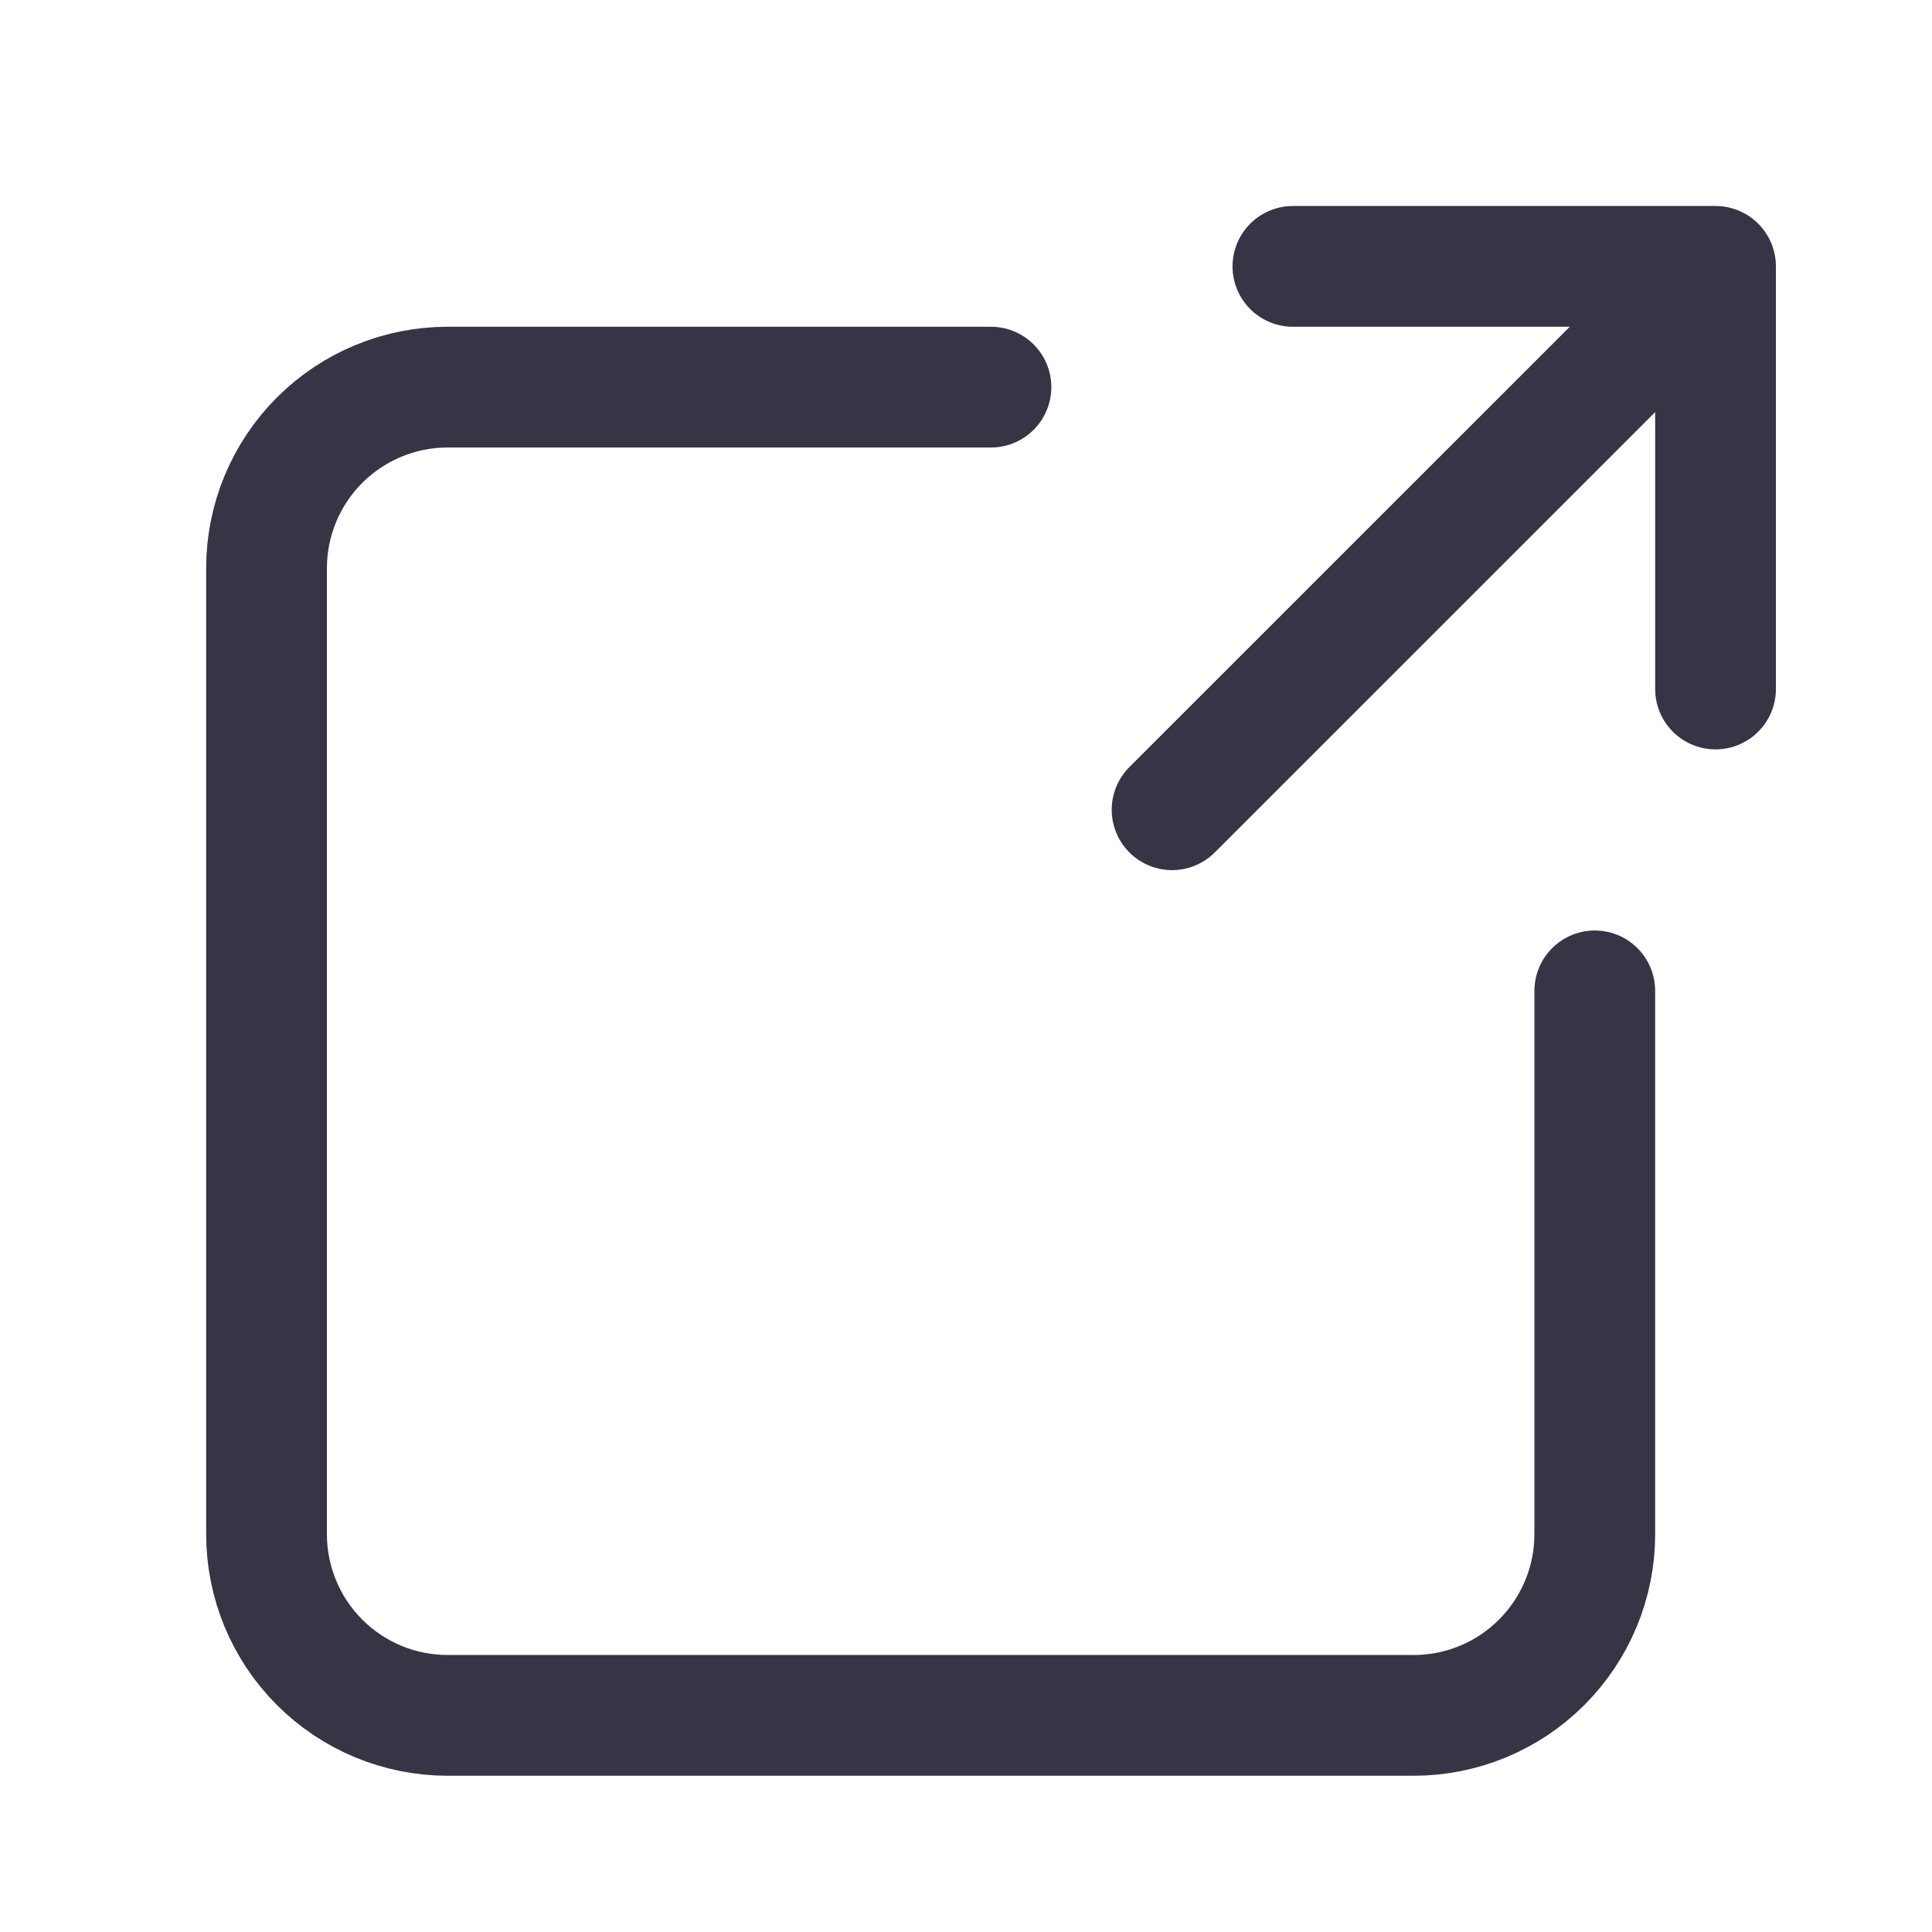<svg width="24" height="24" viewBox="0 0 24 24" fill="none" xmlns="http://www.w3.org/2000/svg">
    <path
        d="M16.061 3.309H21.311V8.559M20.186 4.434L14.56 10.059M12.31 4.809H5.561C4.964 4.809 4.392 5.046 3.97 5.468C3.548 5.89 3.311 6.462 3.311 7.059V19.059C3.311 19.655 3.548 20.228 3.97 20.65C4.392 21.072 4.964 21.309 5.561 21.309H17.561C18.157 21.309 18.73 21.072 19.151 20.65C19.573 20.228 19.811 19.655 19.811 19.059V12.309"
        stroke="#373445" stroke-width="1.5" stroke-linecap="round" stroke-linejoin="round" />
</svg>